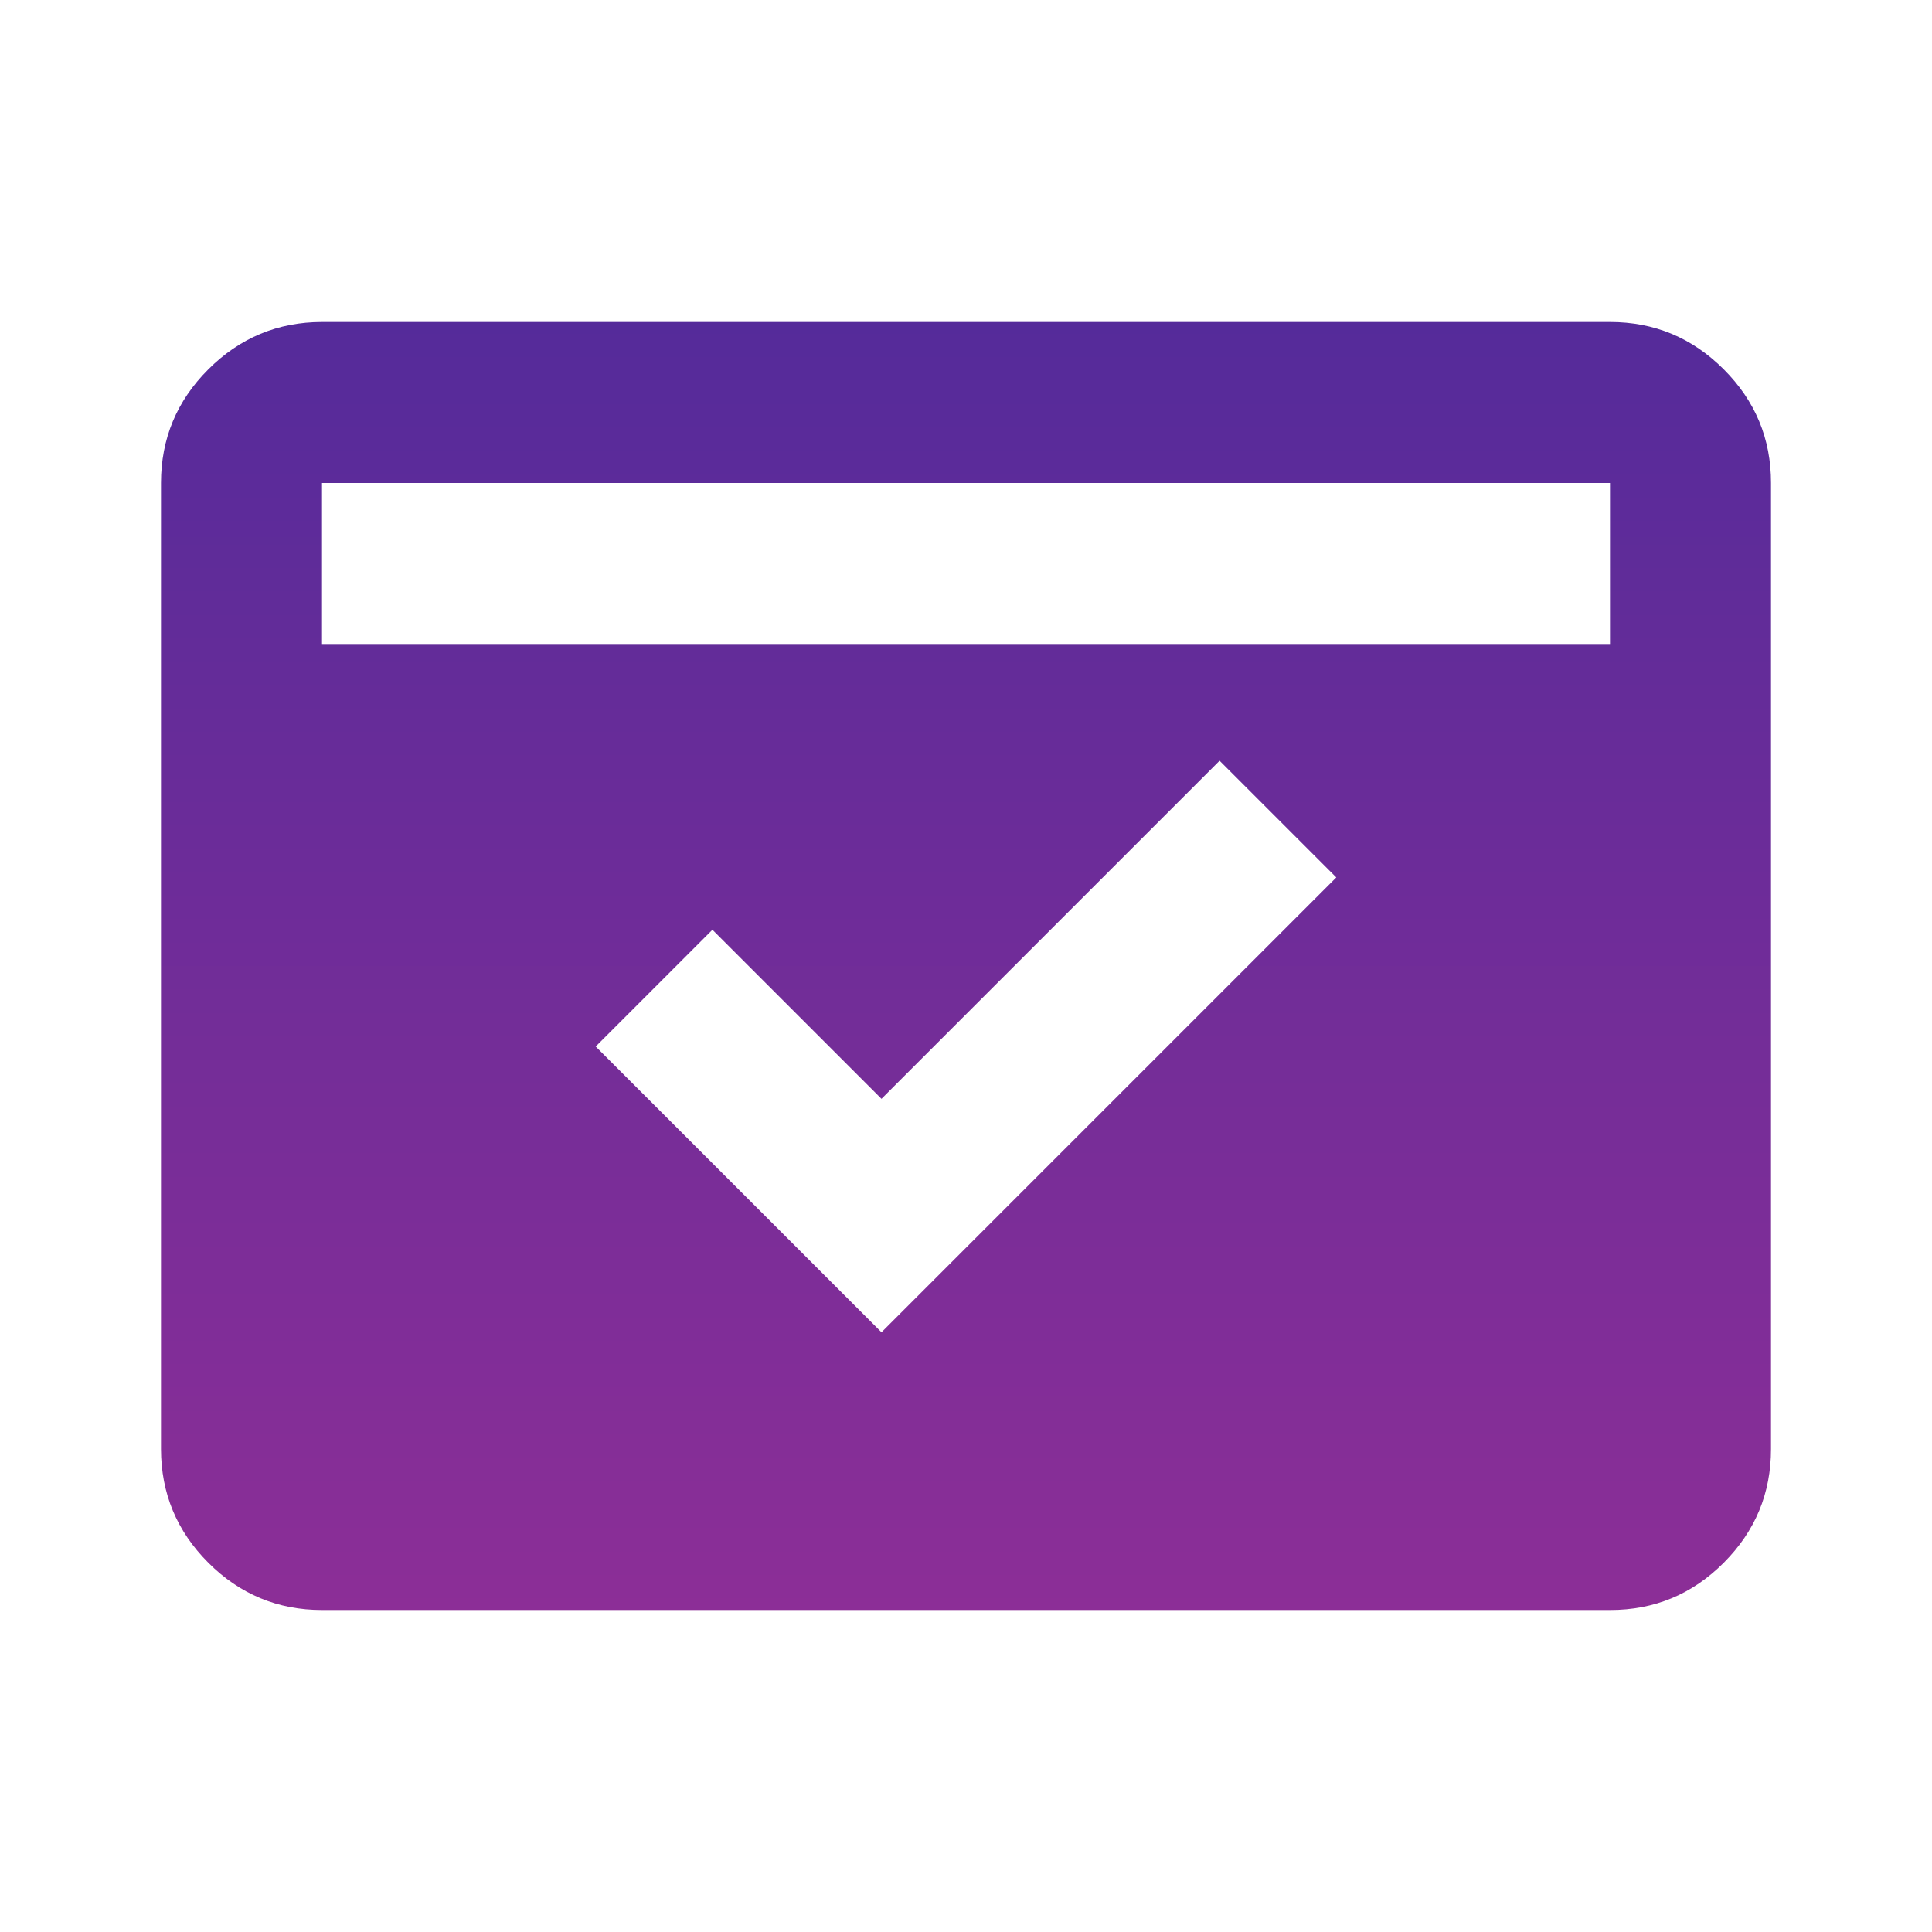 <svg width="120" height="120" viewBox="0 0 120 120" fill="none" xmlns="http://www.w3.org/2000/svg">
<path d="M20 100C17.25 100 14.897 99.022 12.94 97.065C10.983 95.108 10.003 92.753 10 90V30C10 27.25 10.98 24.897 12.94 22.94C14.9 20.983 17.253 20.003 20 20H100C102.75 20 105.105 20.98 107.065 22.94C109.025 24.9 110.003 27.253 110 30V90C110 92.75 109.022 95.105 107.065 97.065C105.108 99.025 102.753 100.003 100 100H20ZM20 40H100V30H20V40ZM54.75 82.75L83 54.5L75.75 47.25L54.75 68.25L44.25 57.75L37 65L54.75 82.75Z" fill="url(#paint0_linear_345_358)"/>
<defs>
<linearGradient id="paint0_linear_345_358" x1="60" y1="20" x2="60" y2="100" gradientUnits="userSpaceOnUse">
<stop stop-color="#552B9A"/>
<stop offset="1" stop-color="#8C2E97"/>
</linearGradient>
</defs>
</svg>
